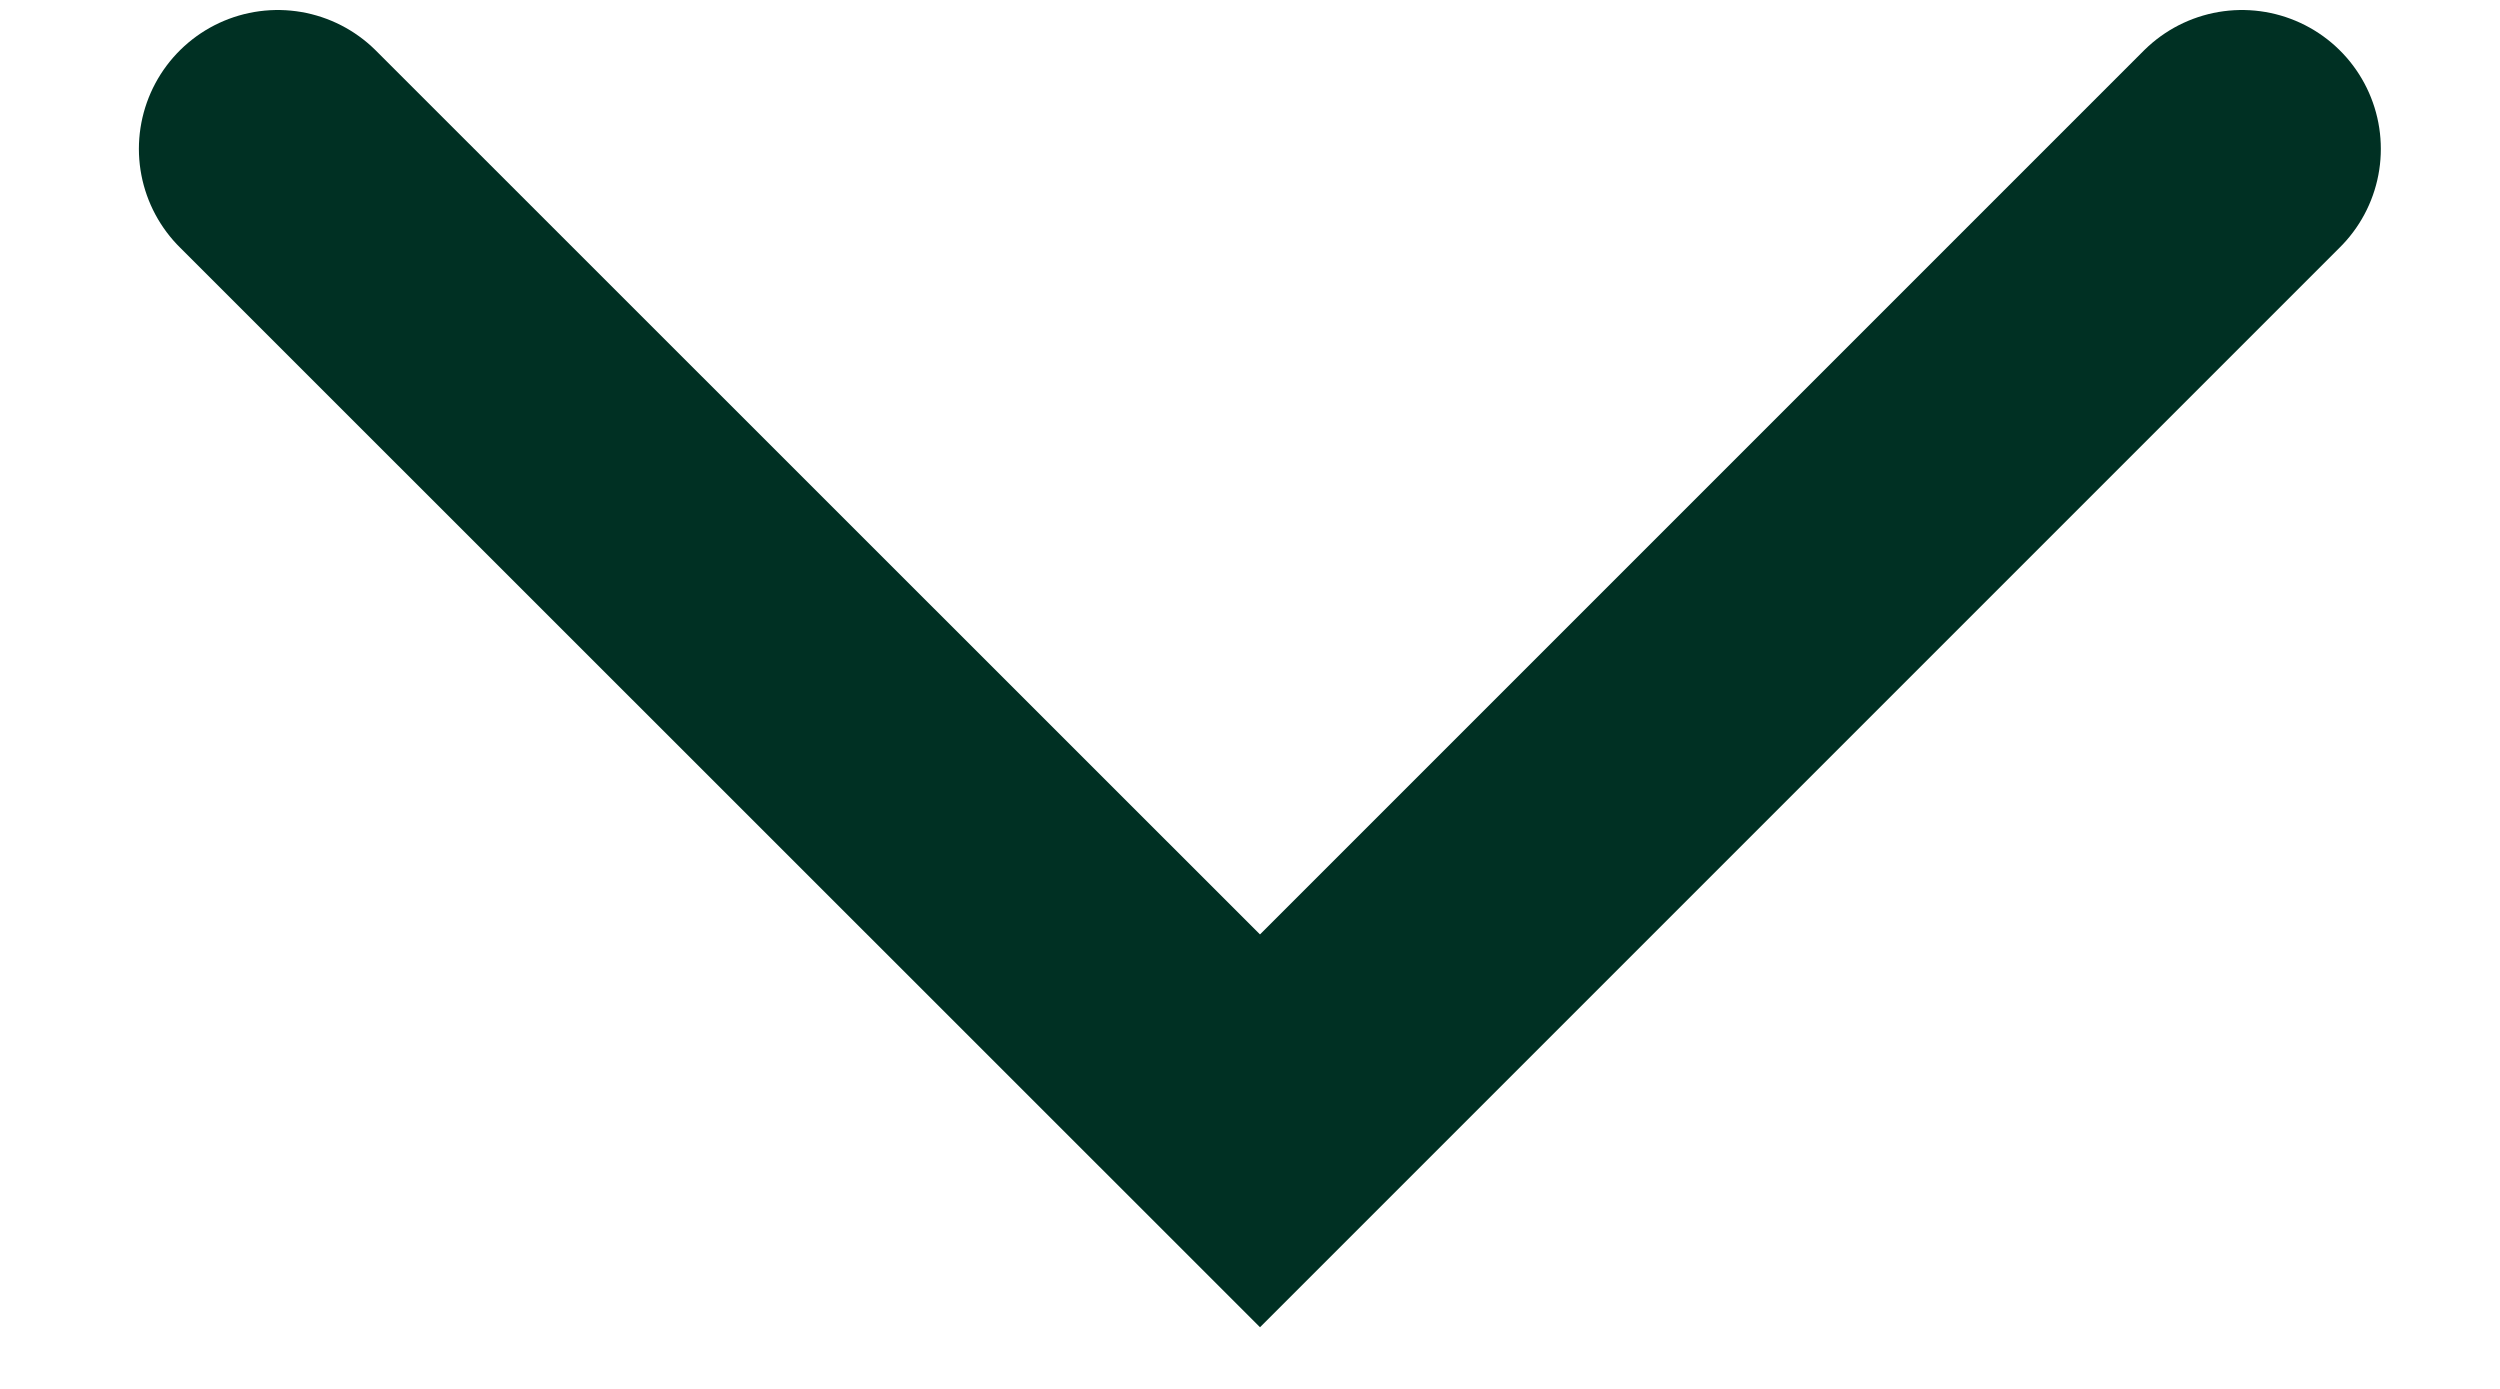 <?xml version="1.0" encoding="utf-8" ?>
<!DOCTYPE svg PUBLIC "-//W3C//DTD SVG 1.1//EN" "http://www.w3.org/Graphics/SVG/1.1/DTD/svg11.dtd">
<svg xmlns="http://www.w3.org/2000/svg" width="9" height="5" viewBox="0 0 9 5" fill="none"><path d="M8.071 0.536L4.536 4.071L1 0.536" stroke="#003023" stroke-linecap="round"/></svg>